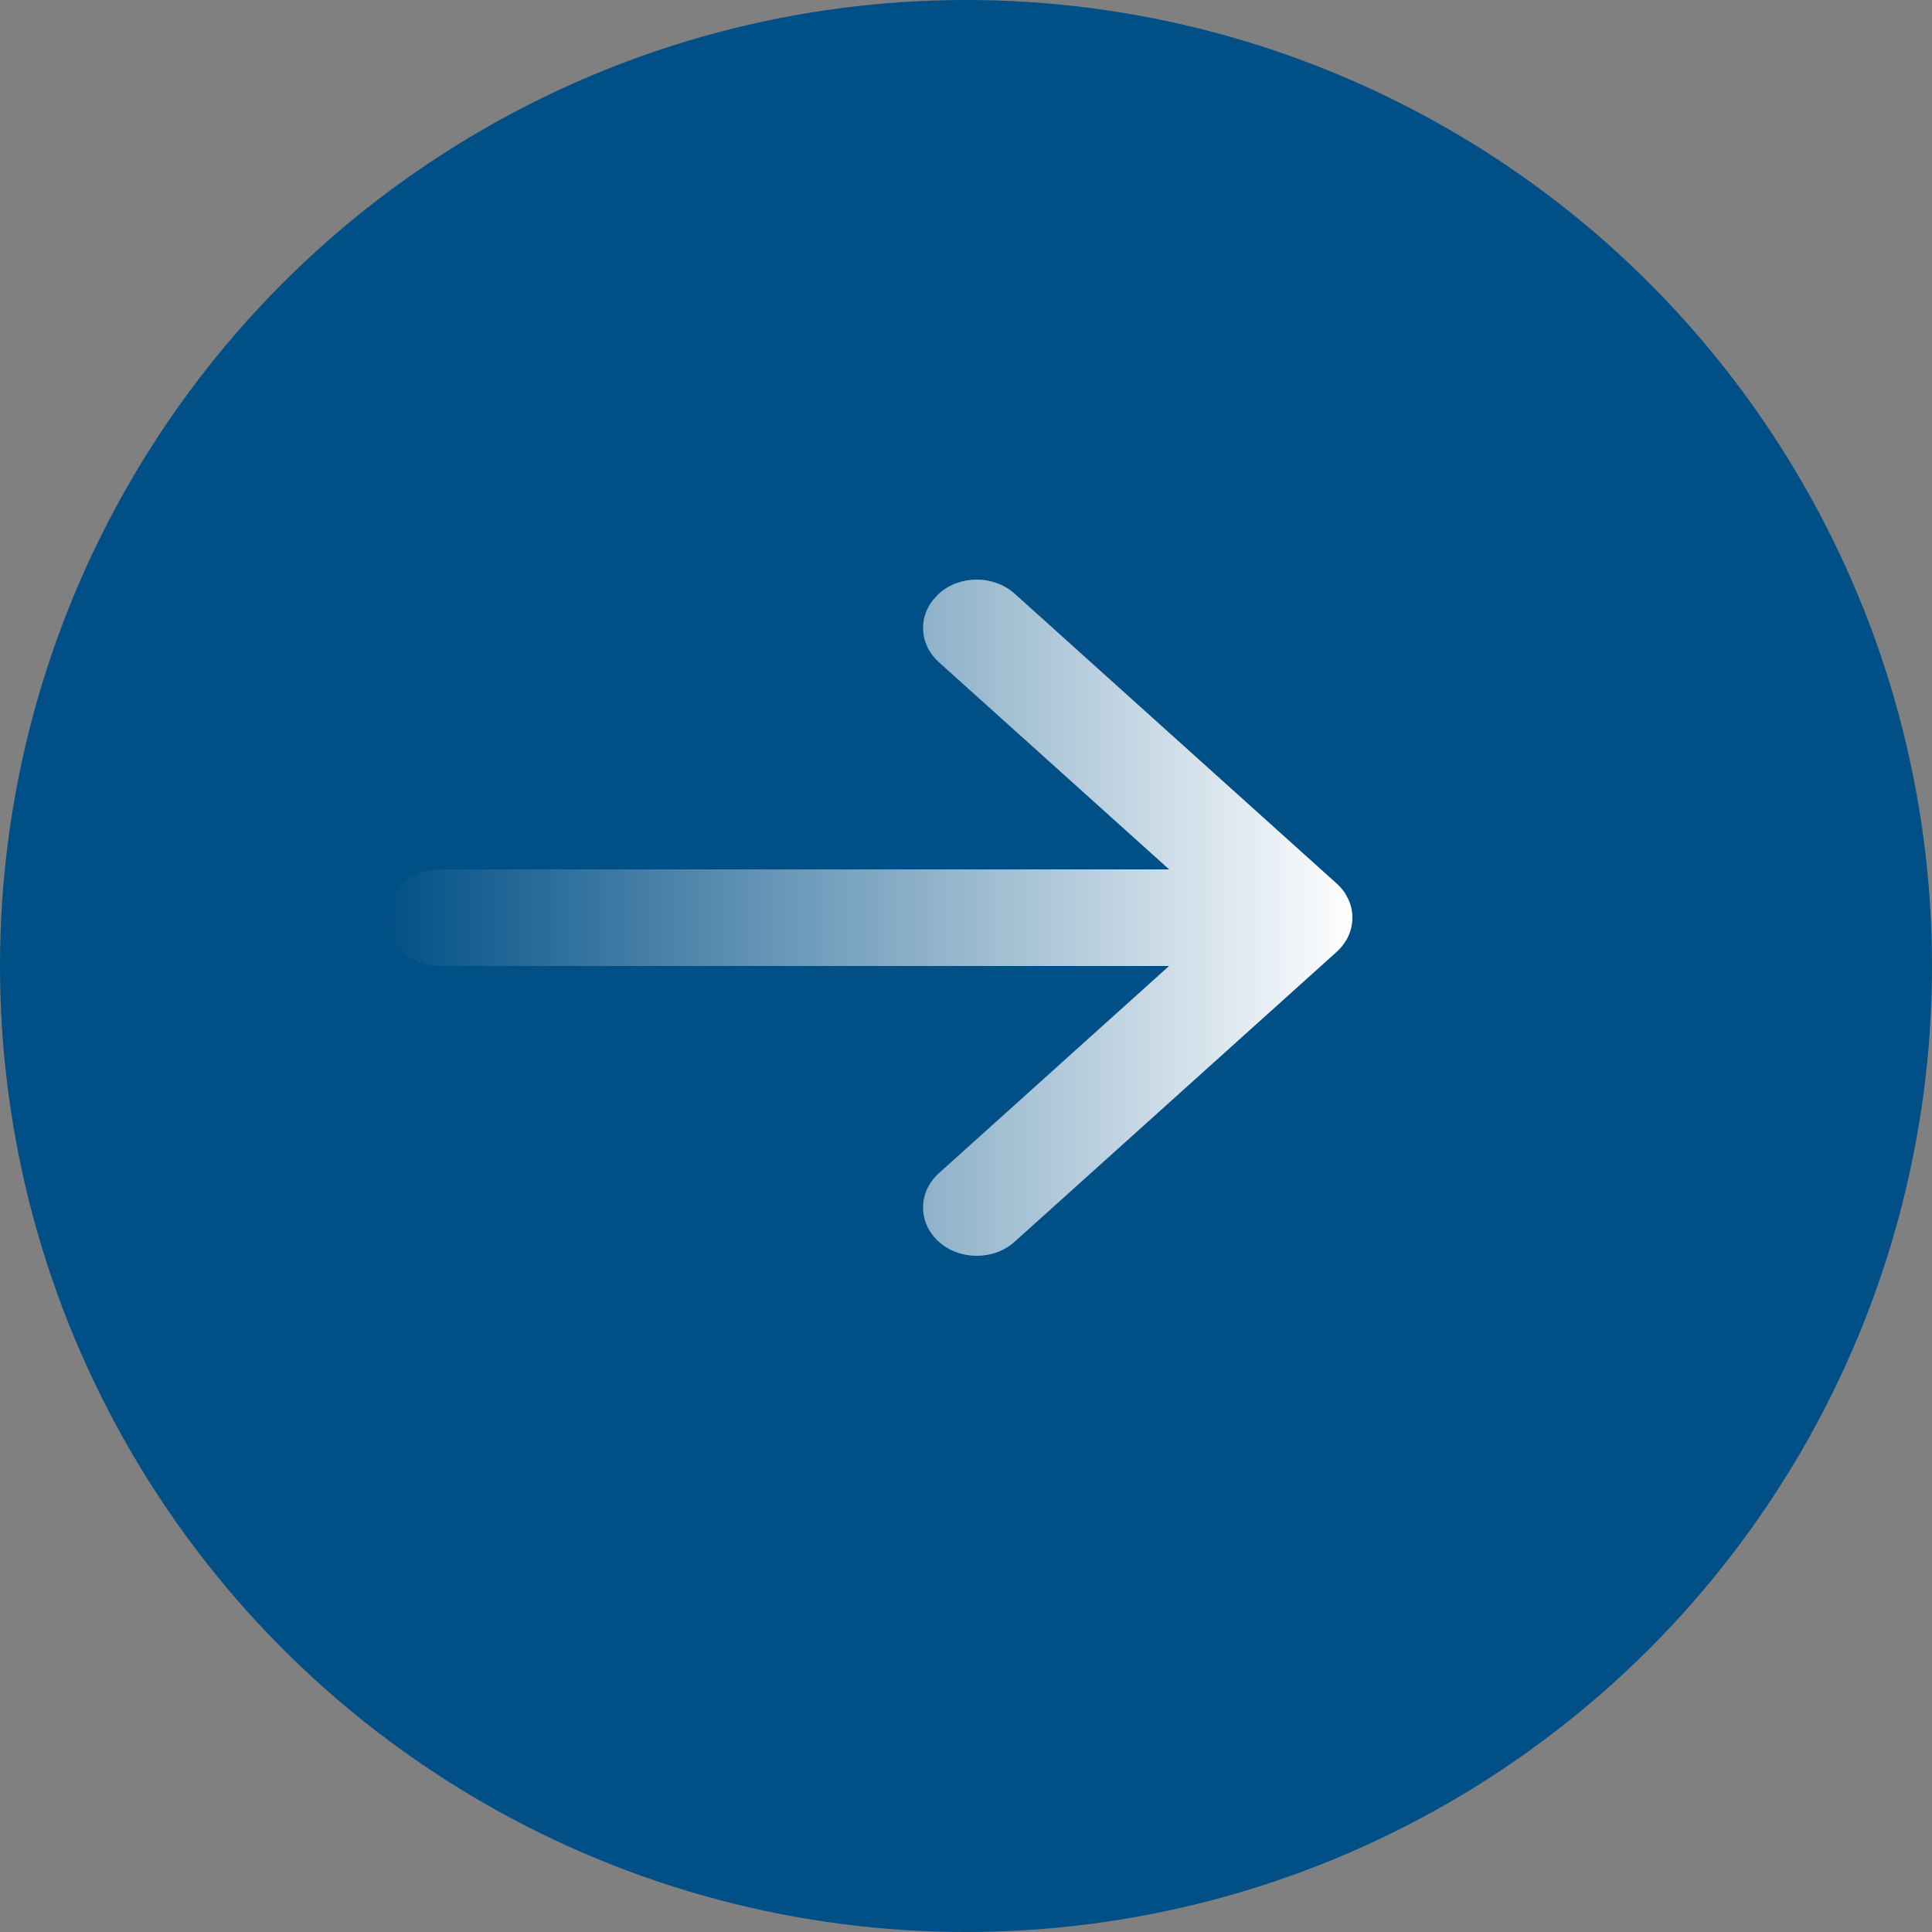 <?xml version="1.0" encoding="UTF-8"?>
<svg width="20px" height="20px" viewBox="0 0 20 20" version="1.1" xmlns="http://www.w3.org/2000/svg" xmlns:xlink="http://www.w3.org/1999/xlink">
    <rect x="0" y="0" width="20" height="20" fill="#808080" stroke="none"/>
    <title>hi-resource-btn@3x</title>
    <defs>
        <linearGradient x1="100%" y1="50%" x2="0%" y2="50%" id="linearGradient-1">
            <stop stop-color="#FFFFFF" offset="0%"></stop>
            <stop stop-color="#FFFFFF" stop-opacity="0" offset="100%"></stop>
        </linearGradient>
        <path d="M5.718,0.146 C5.935,-0.049 6.287,-0.049 6.504,0.146 L6.504,0.146 L9.837,3.146 C9.842,3.151 9.847,3.155 9.852,3.16 C9.865,3.172 9.877,3.186 9.889,3.2 C9.897,3.21 9.905,3.219 9.912,3.229 C9.921,3.243 9.931,3.258 9.939,3.273 C9.946,3.284 9.951,3.295 9.956,3.306 C9.964,3.322 9.971,3.339 9.977,3.357 C9.98,3.366 9.983,3.375 9.985,3.384 C9.995,3.421 10,3.46 10,3.5 L9.996,3.443 C9.998,3.452 9.998,3.461 9.999,3.47 L10,3.5 C10,3.51 10,3.521 9.999,3.531 C9.998,3.539 9.998,3.548 9.996,3.557 C9.994,3.577 9.99,3.597 9.985,3.616 C9.983,3.625 9.98,3.634 9.977,3.643 C9.971,3.661 9.964,3.678 9.956,3.695 C9.951,3.705 9.946,3.716 9.94,3.727 C9.931,3.742 9.921,3.757 9.911,3.771 C9.891,3.8 9.866,3.828 9.837,3.854 L9.889,3.8 C9.877,3.814 9.865,3.828 9.852,3.84 L9.837,3.854 L6.504,6.854 C6.287,7.049 5.935,7.049 5.718,6.854 C5.501,6.658 5.501,6.342 5.718,6.146 L5.718,6.146 L8.102,4 L0.556,4 C0.283,4 0.056,3.823 0.009,3.59 L0,3.5 C0,3.224 0.249,3 0.556,3 L0.556,3 L8.103,3 L5.718,0.854 C5.525,0.68 5.504,0.411 5.654,0.216 Z" id="path-2"></path>
    </defs>
    <g id="Base-Pages" stroke="none" stroke-width="1" fill="none" fill-rule="evenodd">
        <g id="news-post-copy-4" transform="translate(-20, -380)">
            <g id="hi-resource-btn" transform="translate(20, 380)">
                <circle id="Oval" fill="#004F86" cx="10" cy="10" r="10"></circle>
                <g id="z-icoarrow-right" transform="translate(4, 6)">
                    <mask id="mask-3" fill="white">
                        <use xlink:href="#path-2"></use>
                    </mask>
                    <use id="z-icoCombined-Shape" fill="url(#linearGradient-1)" fill-rule="nonzero" xlink:href="#path-2"></use>
                </g>
            </g>
        </g>
    </g>
</svg>